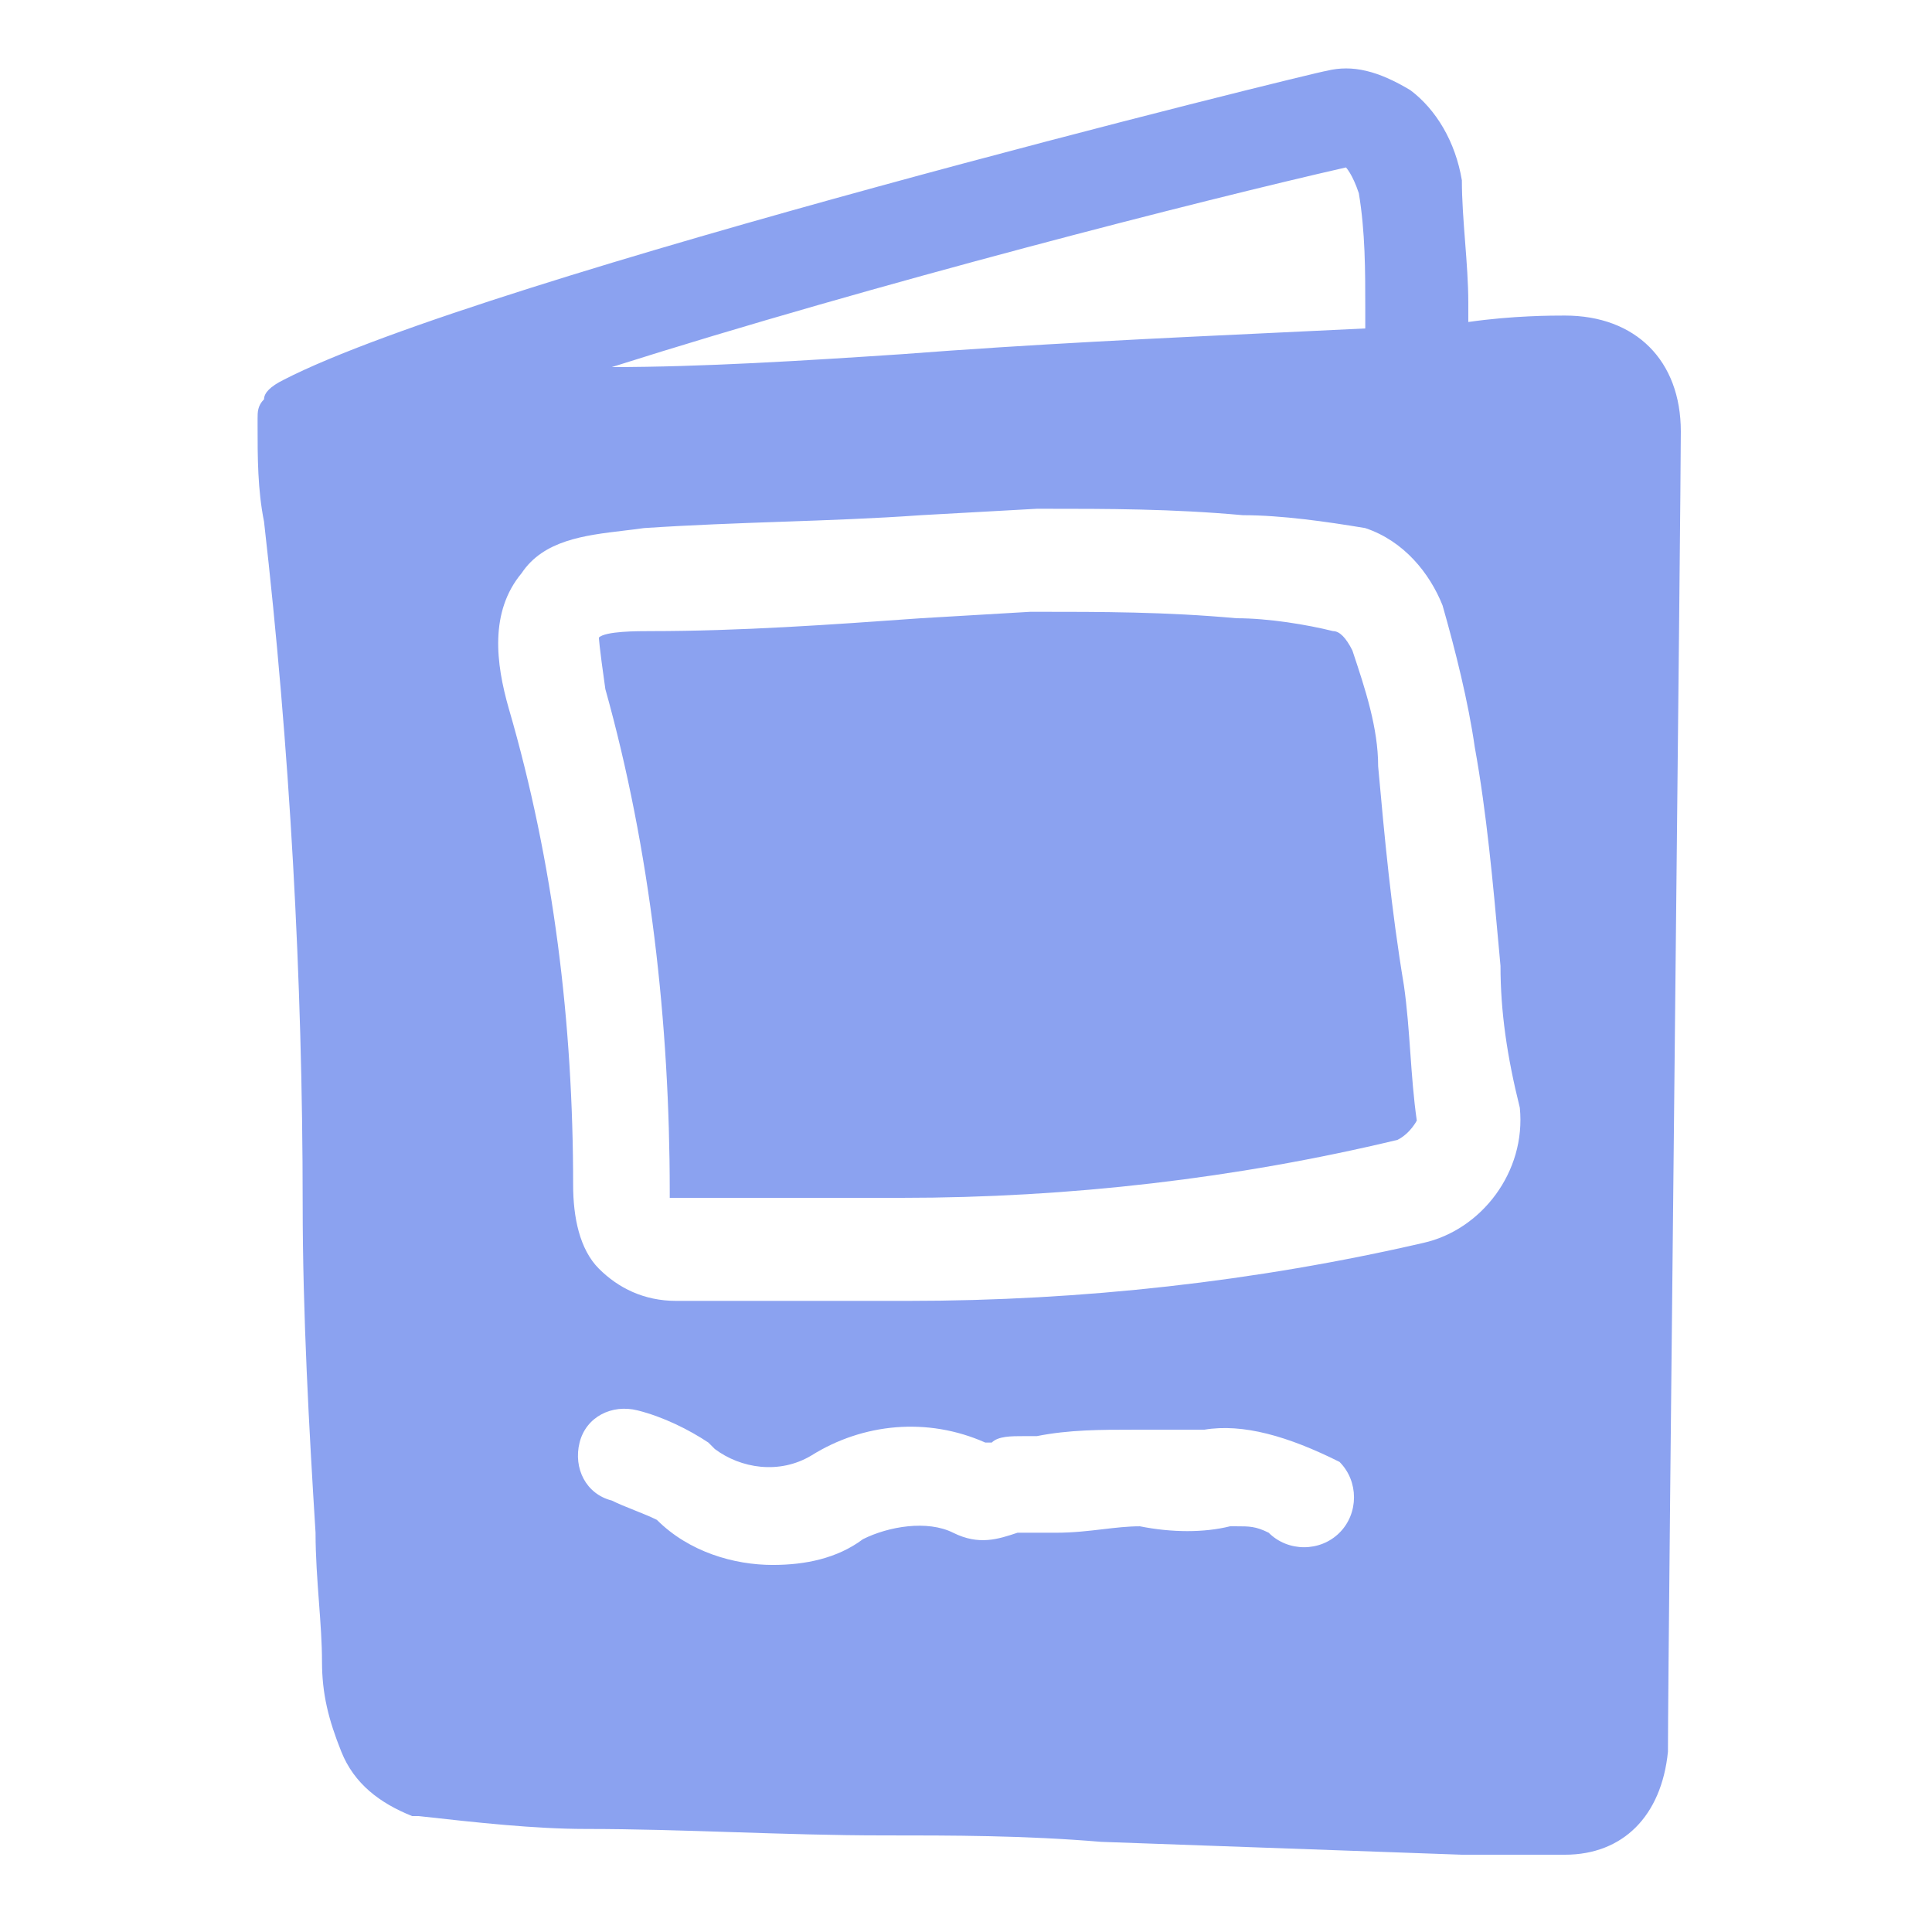 <svg width="110" height="110" viewBox="0 0 110 110" fill="none" xmlns="http://www.w3.org/2000/svg">
<path fill-rule="evenodd" clip-rule="evenodd" d="M95.699 24.567C95.699 20.533 93.133 17.967 89.099 17.967C88.366 17.967 86.166 17.967 83.599 18.333V17.233C83.599 16.134 83.508 14.942 83.416 13.75L83.416 13.75C83.324 12.558 83.233 11.367 83.233 10.267C82.866 8.067 81.766 6.233 80.299 5.133C78.466 4.033 76.999 3.667 75.533 4.033C75.166 4.033 27.499 15.767 16.133 21.633C15.399 22 15.033 22.367 15.033 22.733C14.666 23.1 14.666 23.467 14.666 23.833V24.2C14.666 26.033 14.666 27.867 15.033 29.7C16.499 42.533 17.233 55.733 17.233 68.567C17.233 74.8 17.599 81.4 17.966 87.267C17.966 88.6 18.065 89.932 18.16 91.214C18.248 92.4 18.333 93.542 18.333 94.6C18.333 96.433 18.699 97.9 19.433 99.733C20.166 101.567 21.633 102.667 23.466 103.4H23.833C27.133 103.767 30.433 104.133 33.366 104.133C36.116 104.133 38.958 104.225 41.799 104.317C44.641 104.408 47.483 104.5 50.233 104.5C54.266 104.5 58.299 104.5 62.699 104.867L83.233 105.6H89.099C92.399 105.6 94.599 103.4 94.966 99.733C94.966 96.771 95.179 76.358 95.375 57.525C95.543 41.397 95.699 26.427 95.699 24.567ZM76.633 9.533C76.633 9.533 76.999 9.9 77.366 11C77.733 13.2 77.733 15.4 77.733 17.6V18.7C76.122 18.781 74.406 18.861 72.606 18.945L72.606 18.945L72.606 18.945C66.212 19.245 58.772 19.594 51.333 20.167C45.833 20.533 39.966 20.9 34.833 20.9C49.866 16.133 68.566 11.367 76.633 9.533ZM85.35 54.087L85.348 54.068C85.007 50.296 84.643 46.258 83.966 42.533C83.599 39.967 82.866 37.033 82.132 34.467C81.399 32.633 79.932 30.8 77.732 30.067C75.532 29.7 72.966 29.333 70.766 29.333C66.732 28.967 63.066 28.967 59.399 28.967H59.032L52.432 29.333C49.82 29.52 47.207 29.612 44.547 29.705H44.547L44.546 29.705C41.979 29.795 39.367 29.887 36.666 30.067C36.288 30.121 35.901 30.167 35.513 30.213C33.266 30.481 30.95 30.758 29.699 32.633C27.866 34.833 28.232 37.767 28.966 40.333C31.532 49.133 32.632 58.3 32.632 67.467C32.632 69.3 32.999 71.133 34.099 72.233C35.199 73.333 36.666 74.067 38.499 74.067H42.899H51.332H51.699C61.599 74.067 71.499 72.967 81.032 70.767C84.332 70.033 86.899 66.733 86.532 63.067C85.799 60.133 85.432 57.567 85.432 55C85.405 54.698 85.377 54.393 85.35 54.087ZM79.566 64.9C70.399 67.1 60.866 68.2 51.332 68.2H46.932H42.532H38.499H38.132V67.833C38.132 58.3 37.032 48.4 34.466 39.233C34.099 36.667 34.099 36.3 34.099 36.3C34.466 35.933 36.299 35.933 37.032 35.933C42.166 35.933 47.299 35.567 52.432 35.2L58.666 34.833H59.032C62.699 34.833 66.366 34.833 70.399 35.2C72.232 35.2 74.432 35.567 75.899 35.933C76.266 35.933 76.632 36.3 76.999 37.033C77.732 39.233 78.466 41.433 78.466 43.633L78.466 43.633C78.832 47.667 79.199 51.7 79.932 56.1C80.116 57.383 80.207 58.667 80.299 59.95C80.391 61.233 80.482 62.517 80.666 63.8C80.666 63.8 80.299 64.533 79.566 64.9ZM64.533 81.401H68.566C70.766 81.034 73.333 81.767 76.266 83.234C77.366 84.334 77.366 86.168 76.266 87.267C75.166 88.368 73.333 88.368 72.233 87.267C71.499 86.901 71.133 86.901 70.399 86.901H70.033C68.566 87.267 66.733 87.267 64.899 86.901C64.207 86.901 63.514 86.983 62.783 87.069C61.966 87.165 61.1 87.267 60.133 87.267H59.033H57.933C56.833 87.634 55.733 88.001 54.266 87.267C52.799 86.534 50.599 86.901 49.133 87.634C47.666 88.734 45.833 89.101 43.999 89.101C41.799 89.101 39.233 88.368 37.399 86.534C37.033 86.351 36.574 86.168 36.116 85.984C35.658 85.801 35.199 85.618 34.833 85.434C33.366 85.067 32.633 83.601 32.999 82.134C33.366 80.668 34.833 79.934 36.299 80.301C37.766 80.668 39.233 81.401 40.333 82.134L40.699 82.501C42.166 83.601 44.366 83.968 46.199 82.868C49.133 81.034 52.799 80.668 56.099 82.134H56.466C56.833 81.767 57.566 81.767 58.299 81.767H59.033C60.866 81.401 62.699 81.401 64.533 81.401H64.533Z" fill="#8BA2F0"/>
</svg>
